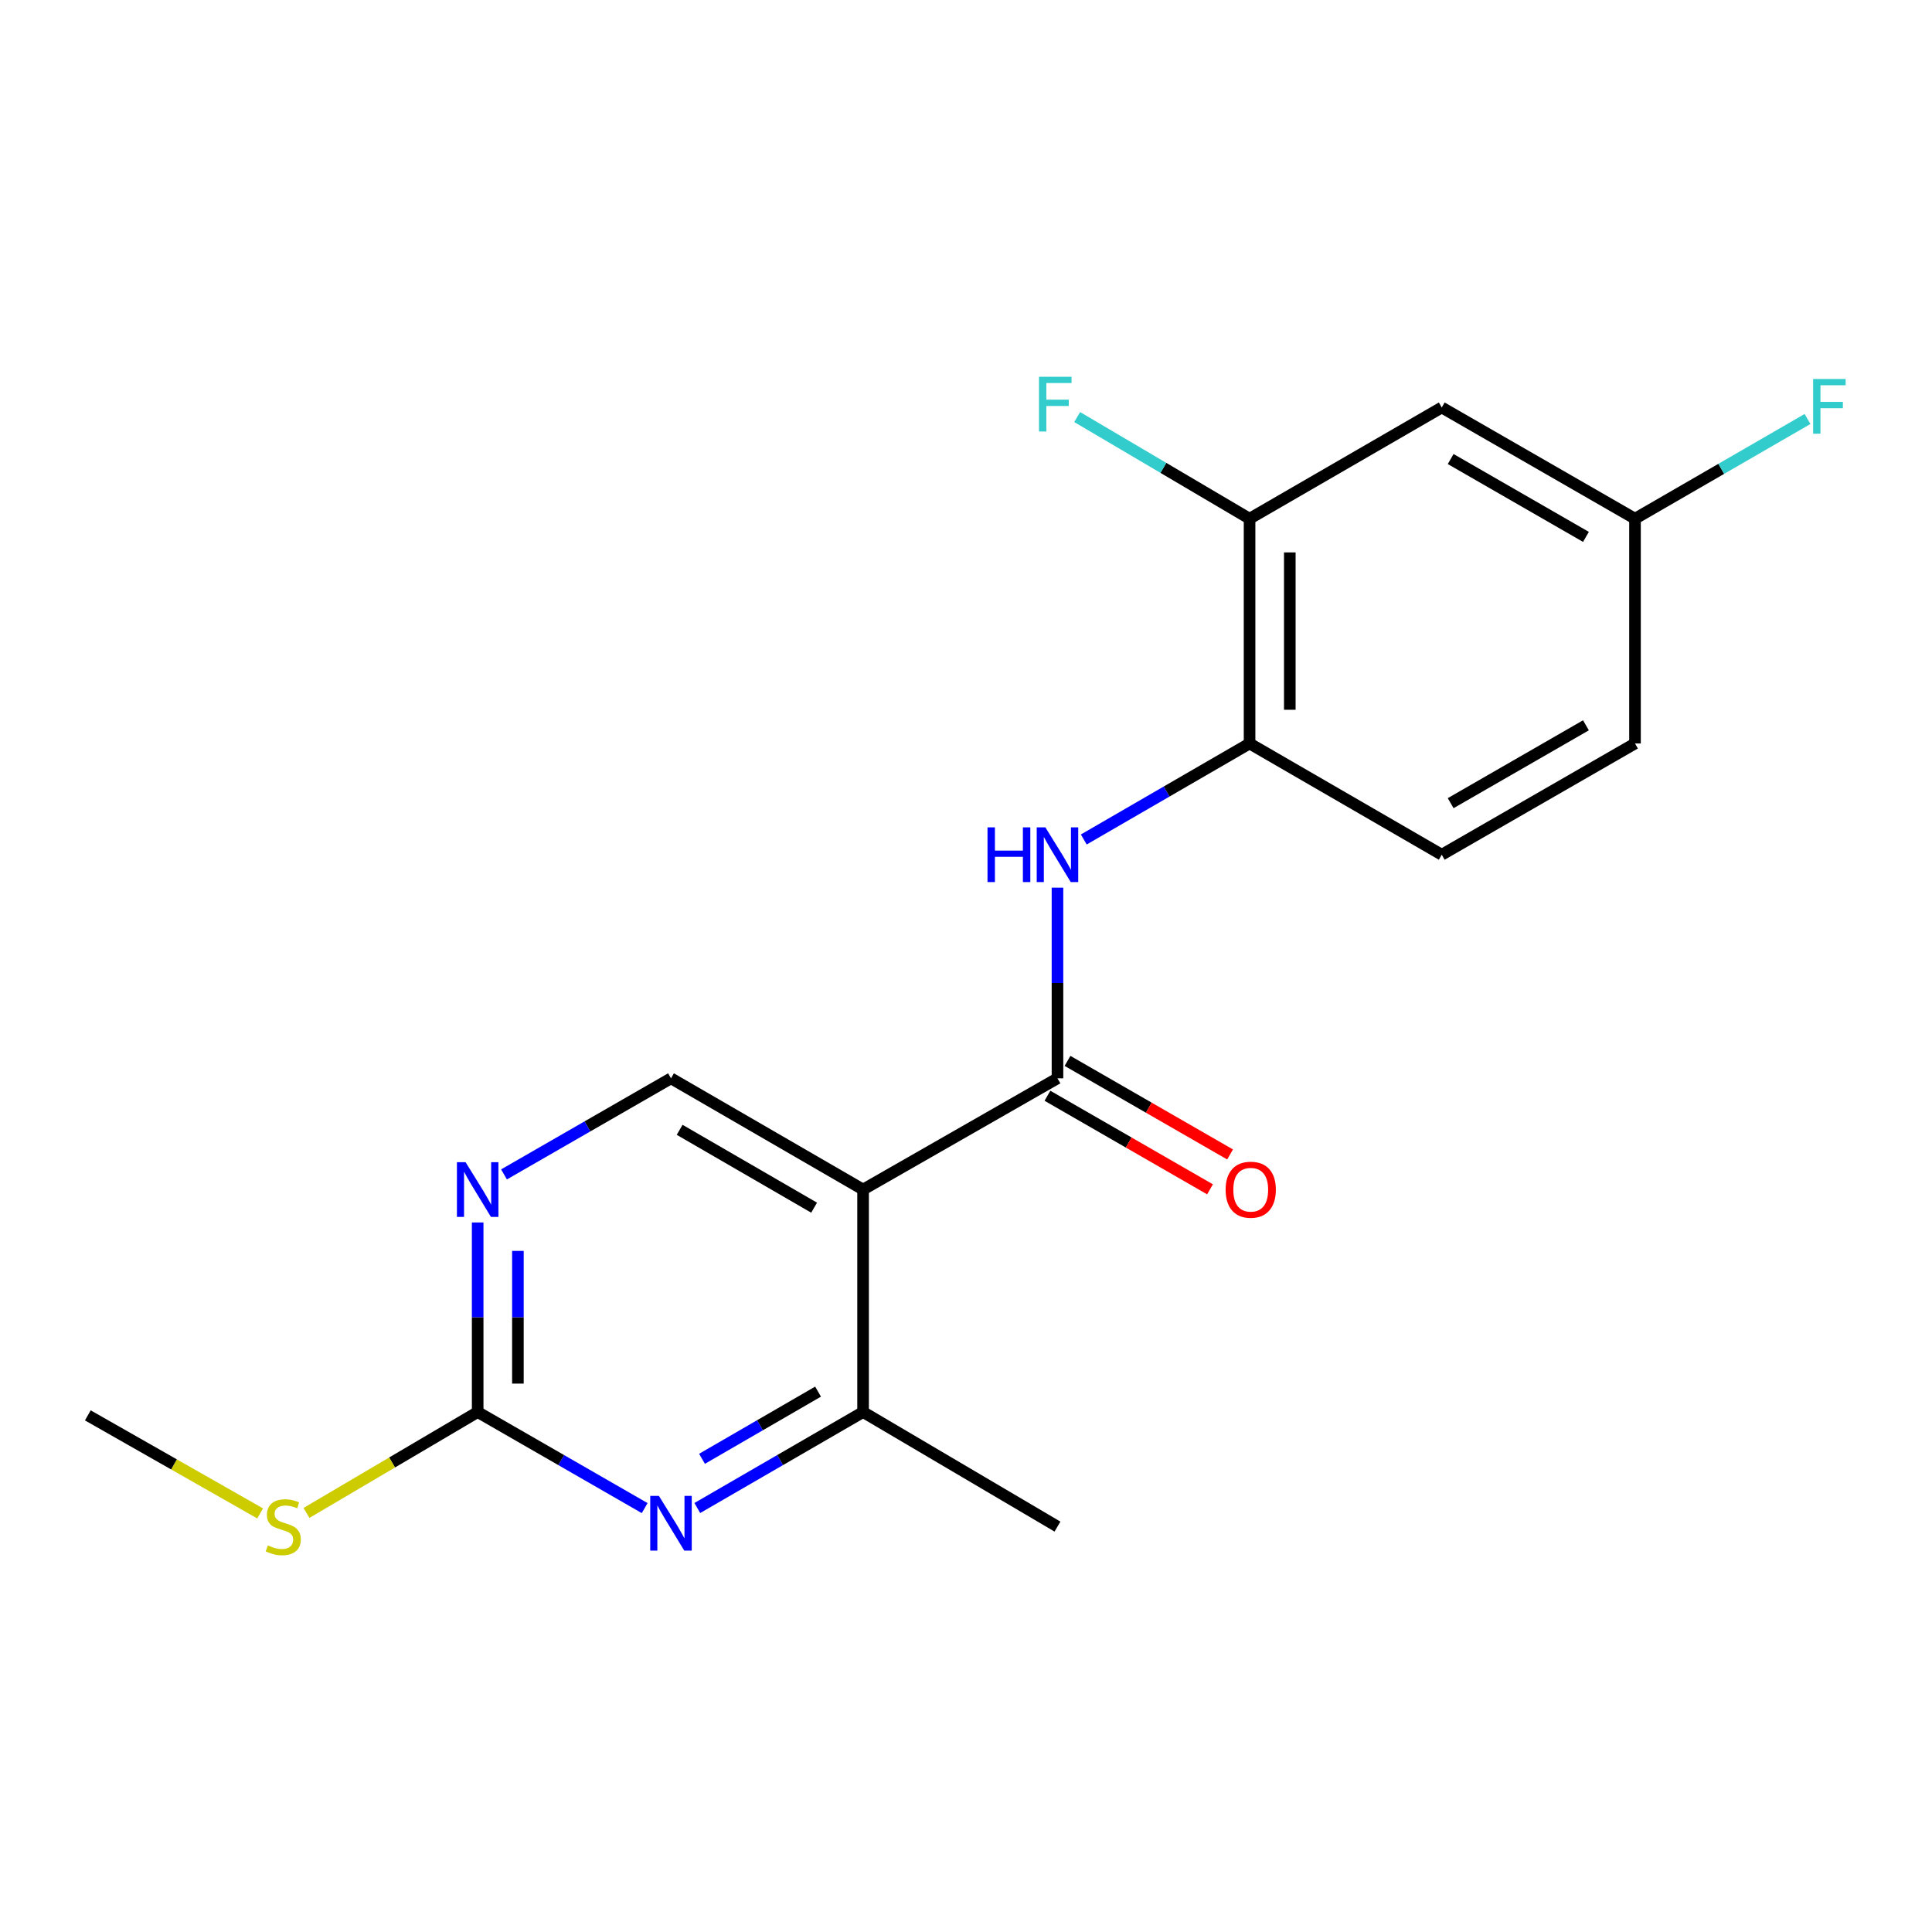 <?xml version='1.0' encoding='iso-8859-1'?>
<svg version='1.1' baseProfile='full'
              xmlns='http://www.w3.org/2000/svg'
                      xmlns:rdkit='http://www.rdkit.org/xml'
                      xmlns:xlink='http://www.w3.org/1999/xlink'
                  xml:space='preserve'
width='1000px' height='1000px' viewBox='0 0 1000 1000'>
<!-- END OF HEADER -->
<rect style='opacity:1.0;fill:#FFFFFF;stroke:none' width='1000' height='1000' x='0' y='0'> </rect>
<path class='bond-0' d='M 446.732,615.71 L 547.349,558.137' style='fill:none;fill-rule:evenodd;stroke:#000000;stroke-width:6px;stroke-linecap:butt;stroke-linejoin:miter;stroke-opacity:1' />
<path class='bond-3' d='M 446.732,615.71 L 446.732,730.868' style='fill:none;fill-rule:evenodd;stroke:#000000;stroke-width:6px;stroke-linecap:butt;stroke-linejoin:miter;stroke-opacity:1' />
<path class='bond-6' d='M 446.732,615.71 L 347.306,558.137' style='fill:none;fill-rule:evenodd;stroke:#000000;stroke-width:6px;stroke-linecap:butt;stroke-linejoin:miter;stroke-opacity:1' />
<path class='bond-6' d='M 421.384,625.093 L 351.786,584.792' style='fill:none;fill-rule:evenodd;stroke:#000000;stroke-width:6px;stroke-linecap:butt;stroke-linejoin:miter;stroke-opacity:1' />
<path class='bond-2' d='M 547.349,558.137 L 547.349,508.795' style='fill:none;fill-rule:evenodd;stroke:#000000;stroke-width:6px;stroke-linecap:butt;stroke-linejoin:miter;stroke-opacity:1' />
<path class='bond-2' d='M 547.349,508.795 L 547.349,459.454' style='fill:none;fill-rule:evenodd;stroke:#0000FF;stroke-width:6px;stroke-linecap:butt;stroke-linejoin:miter;stroke-opacity:1' />
<path class='bond-10' d='M 542.156,567.16 L 584.227,591.375' style='fill:none;fill-rule:evenodd;stroke:#000000;stroke-width:6px;stroke-linecap:butt;stroke-linejoin:miter;stroke-opacity:1' />
<path class='bond-10' d='M 584.227,591.375 L 626.298,615.59' style='fill:none;fill-rule:evenodd;stroke:#FF0000;stroke-width:6px;stroke-linecap:butt;stroke-linejoin:miter;stroke-opacity:1' />
<path class='bond-10' d='M 552.543,549.114 L 594.614,573.329' style='fill:none;fill-rule:evenodd;stroke:#000000;stroke-width:6px;stroke-linecap:butt;stroke-linejoin:miter;stroke-opacity:1' />
<path class='bond-10' d='M 594.614,573.329 L 636.685,597.544' style='fill:none;fill-rule:evenodd;stroke:#FF0000;stroke-width:6px;stroke-linecap:butt;stroke-linejoin:miter;stroke-opacity:1' />
<path class='bond-1' d='M 360.918,780.549 L 403.825,755.708' style='fill:none;fill-rule:evenodd;stroke:#0000FF;stroke-width:6px;stroke-linecap:butt;stroke-linejoin:miter;stroke-opacity:1' />
<path class='bond-1' d='M 403.825,755.708 L 446.732,730.868' style='fill:none;fill-rule:evenodd;stroke:#000000;stroke-width:6px;stroke-linecap:butt;stroke-linejoin:miter;stroke-opacity:1' />
<path class='bond-1' d='M 363.358,755.077 L 393.393,737.688' style='fill:none;fill-rule:evenodd;stroke:#0000FF;stroke-width:6px;stroke-linecap:butt;stroke-linejoin:miter;stroke-opacity:1' />
<path class='bond-1' d='M 393.393,737.688 L 423.427,720.3' style='fill:none;fill-rule:evenodd;stroke:#000000;stroke-width:6px;stroke-linecap:butt;stroke-linejoin:miter;stroke-opacity:1' />
<path class='bond-19' d='M 333.68,780.591 L 290.462,755.73' style='fill:none;fill-rule:evenodd;stroke:#0000FF;stroke-width:6px;stroke-linecap:butt;stroke-linejoin:miter;stroke-opacity:1' />
<path class='bond-19' d='M 290.462,755.73 L 247.244,730.868' style='fill:none;fill-rule:evenodd;stroke:#000000;stroke-width:6px;stroke-linecap:butt;stroke-linejoin:miter;stroke-opacity:1' />
<path class='bond-7' d='M 560.961,434.518 L 603.868,409.673' style='fill:none;fill-rule:evenodd;stroke:#0000FF;stroke-width:6px;stroke-linecap:butt;stroke-linejoin:miter;stroke-opacity:1' />
<path class='bond-7' d='M 603.868,409.673 L 646.775,384.827' style='fill:none;fill-rule:evenodd;stroke:#000000;stroke-width:6px;stroke-linecap:butt;stroke-linejoin:miter;stroke-opacity:1' />
<path class='bond-17' d='M 446.732,730.868 L 547.349,790.165' style='fill:none;fill-rule:evenodd;stroke:#000000;stroke-width:6px;stroke-linecap:butt;stroke-linejoin:miter;stroke-opacity:1' />
<path class='bond-4' d='M 247.244,730.868 L 247.244,681.808' style='fill:none;fill-rule:evenodd;stroke:#000000;stroke-width:6px;stroke-linecap:butt;stroke-linejoin:miter;stroke-opacity:1' />
<path class='bond-4' d='M 247.244,681.808 L 247.244,632.749' style='fill:none;fill-rule:evenodd;stroke:#0000FF;stroke-width:6px;stroke-linecap:butt;stroke-linejoin:miter;stroke-opacity:1' />
<path class='bond-4' d='M 268.066,716.15 L 268.066,681.808' style='fill:none;fill-rule:evenodd;stroke:#000000;stroke-width:6px;stroke-linecap:butt;stroke-linejoin:miter;stroke-opacity:1' />
<path class='bond-4' d='M 268.066,681.808 L 268.066,647.467' style='fill:none;fill-rule:evenodd;stroke:#0000FF;stroke-width:6px;stroke-linecap:butt;stroke-linejoin:miter;stroke-opacity:1' />
<path class='bond-12' d='M 247.244,730.868 L 202.936,756.98' style='fill:none;fill-rule:evenodd;stroke:#000000;stroke-width:6px;stroke-linecap:butt;stroke-linejoin:miter;stroke-opacity:1' />
<path class='bond-12' d='M 202.936,756.98 L 158.627,783.093' style='fill:none;fill-rule:evenodd;stroke:#CCCC00;stroke-width:6px;stroke-linecap:butt;stroke-linejoin:miter;stroke-opacity:1' />
<path class='bond-5' d='M 260.87,607.87 L 304.088,583.003' style='fill:none;fill-rule:evenodd;stroke:#0000FF;stroke-width:6px;stroke-linecap:butt;stroke-linejoin:miter;stroke-opacity:1' />
<path class='bond-5' d='M 304.088,583.003 L 347.306,558.137' style='fill:none;fill-rule:evenodd;stroke:#000000;stroke-width:6px;stroke-linecap:butt;stroke-linejoin:miter;stroke-opacity:1' />
<path class='bond-8' d='M 646.775,384.827 L 646.775,268.478' style='fill:none;fill-rule:evenodd;stroke:#000000;stroke-width:6px;stroke-linecap:butt;stroke-linejoin:miter;stroke-opacity:1' />
<path class='bond-8' d='M 667.597,367.375 L 667.597,285.93' style='fill:none;fill-rule:evenodd;stroke:#000000;stroke-width:6px;stroke-linecap:butt;stroke-linejoin:miter;stroke-opacity:1' />
<path class='bond-11' d='M 646.775,384.827 L 746.247,442.4' style='fill:none;fill-rule:evenodd;stroke:#000000;stroke-width:6px;stroke-linecap:butt;stroke-linejoin:miter;stroke-opacity:1' />
<path class='bond-9' d='M 646.775,268.478 L 746.247,210.916' style='fill:none;fill-rule:evenodd;stroke:#000000;stroke-width:6px;stroke-linecap:butt;stroke-linejoin:miter;stroke-opacity:1' />
<path class='bond-14' d='M 646.775,268.478 L 602.159,242.172' style='fill:none;fill-rule:evenodd;stroke:#000000;stroke-width:6px;stroke-linecap:butt;stroke-linejoin:miter;stroke-opacity:1' />
<path class='bond-14' d='M 602.159,242.172 L 557.543,215.866' style='fill:none;fill-rule:evenodd;stroke:#33CCCC;stroke-width:6px;stroke-linecap:butt;stroke-linejoin:miter;stroke-opacity:1' />
<path class='bond-20' d='M 746.247,210.916 L 846.274,268.478' style='fill:none;fill-rule:evenodd;stroke:#000000;stroke-width:6px;stroke-linecap:butt;stroke-linejoin:miter;stroke-opacity:1' />
<path class='bond-20' d='M 750.866,237.597 L 820.885,277.891' style='fill:none;fill-rule:evenodd;stroke:#000000;stroke-width:6px;stroke-linecap:butt;stroke-linejoin:miter;stroke-opacity:1' />
<path class='bond-15' d='M 746.247,442.4 L 846.274,384.827' style='fill:none;fill-rule:evenodd;stroke:#000000;stroke-width:6px;stroke-linecap:butt;stroke-linejoin:miter;stroke-opacity:1' />
<path class='bond-15' d='M 750.864,415.718 L 820.883,375.417' style='fill:none;fill-rule:evenodd;stroke:#000000;stroke-width:6px;stroke-linecap:butt;stroke-linejoin:miter;stroke-opacity:1' />
<path class='bond-18' d='M 134.637,783.342 L 90.046,757.967' style='fill:none;fill-rule:evenodd;stroke:#CCCC00;stroke-width:6px;stroke-linecap:butt;stroke-linejoin:miter;stroke-opacity:1' />
<path class='bond-18' d='M 90.046,757.967 L 45.455,732.592' style='fill:none;fill-rule:evenodd;stroke:#000000;stroke-width:6px;stroke-linecap:butt;stroke-linejoin:miter;stroke-opacity:1' />
<path class='bond-13' d='M 846.274,268.478 L 846.274,384.827' style='fill:none;fill-rule:evenodd;stroke:#000000;stroke-width:6px;stroke-linecap:butt;stroke-linejoin:miter;stroke-opacity:1' />
<path class='bond-16' d='M 846.274,268.478 L 890.92,242.674' style='fill:none;fill-rule:evenodd;stroke:#000000;stroke-width:6px;stroke-linecap:butt;stroke-linejoin:miter;stroke-opacity:1' />
<path class='bond-16' d='M 890.92,242.674 L 935.566,216.871' style='fill:none;fill-rule:evenodd;stroke:#33CCCC;stroke-width:6px;stroke-linecap:butt;stroke-linejoin:miter;stroke-opacity:1' />
<path  class='atom-2' d='M 341.046 774.27
L 350.326 789.27
Q 351.246 790.75, 352.726 793.43
Q 354.206 796.11, 354.286 796.27
L 354.286 774.27
L 358.046 774.27
L 358.046 802.59
L 354.166 802.59
L 344.206 786.19
Q 343.046 784.27, 341.806 782.07
Q 340.606 779.87, 340.246 779.19
L 340.246 802.59
L 336.566 802.59
L 336.566 774.27
L 341.046 774.27
' fill='#0000FF'/>
<path  class='atom-3' d='M 511.129 428.24
L 514.969 428.24
L 514.969 440.28
L 529.449 440.28
L 529.449 428.24
L 533.289 428.24
L 533.289 456.56
L 529.449 456.56
L 529.449 443.48
L 514.969 443.48
L 514.969 456.56
L 511.129 456.56
L 511.129 428.24
' fill='#0000FF'/>
<path  class='atom-3' d='M 541.089 428.24
L 550.369 443.24
Q 551.289 444.72, 552.769 447.4
Q 554.249 450.08, 554.329 450.24
L 554.329 428.24
L 558.089 428.24
L 558.089 456.56
L 554.209 456.56
L 544.249 440.16
Q 543.089 438.24, 541.849 436.04
Q 540.649 433.84, 540.289 433.16
L 540.289 456.56
L 536.609 456.56
L 536.609 428.24
L 541.089 428.24
' fill='#0000FF'/>
<path  class='atom-6' d='M 240.984 601.55
L 250.264 616.55
Q 251.184 618.03, 252.664 620.71
Q 254.144 623.39, 254.224 623.55
L 254.224 601.55
L 257.984 601.55
L 257.984 629.87
L 254.104 629.87
L 244.144 613.47
Q 242.984 611.55, 241.744 609.35
Q 240.544 607.15, 240.184 606.47
L 240.184 629.87
L 236.504 629.87
L 236.504 601.55
L 240.984 601.55
' fill='#0000FF'/>
<path  class='atom-11' d='M 634.376 615.79
Q 634.376 608.99, 637.736 605.19
Q 641.096 601.39, 647.376 601.39
Q 653.656 601.39, 657.016 605.19
Q 660.376 608.99, 660.376 615.79
Q 660.376 622.67, 656.976 626.59
Q 653.576 630.47, 647.376 630.47
Q 641.136 630.47, 637.736 626.59
Q 634.376 622.71, 634.376 615.79
M 647.376 627.27
Q 651.696 627.27, 654.016 624.39
Q 656.376 621.47, 656.376 615.79
Q 656.376 610.23, 654.016 607.43
Q 651.696 604.59, 647.376 604.59
Q 643.056 604.59, 640.696 607.39
Q 638.376 610.19, 638.376 615.79
Q 638.376 621.51, 640.696 624.39
Q 643.056 627.27, 647.376 627.27
' fill='#FF0000'/>
<path  class='atom-13' d='M 138.627 799.885
Q 138.947 800.005, 140.267 800.565
Q 141.587 801.125, 143.027 801.485
Q 144.507 801.805, 145.947 801.805
Q 148.627 801.805, 150.187 800.525
Q 151.747 799.205, 151.747 796.925
Q 151.747 795.365, 150.947 794.405
Q 150.187 793.445, 148.987 792.925
Q 147.787 792.405, 145.787 791.805
Q 143.267 791.045, 141.747 790.325
Q 140.267 789.605, 139.187 788.085
Q 138.147 786.565, 138.147 784.005
Q 138.147 780.445, 140.547 778.245
Q 142.987 776.045, 147.787 776.045
Q 151.067 776.045, 154.787 777.605
L 153.867 780.685
Q 150.467 779.285, 147.907 779.285
Q 145.147 779.285, 143.627 780.445
Q 142.107 781.565, 142.147 783.525
Q 142.147 785.045, 142.907 785.965
Q 143.707 786.885, 144.827 787.405
Q 145.987 787.925, 147.907 788.525
Q 150.467 789.325, 151.987 790.125
Q 153.507 790.925, 154.587 792.565
Q 155.707 794.165, 155.707 796.925
Q 155.707 800.845, 153.067 802.965
Q 150.467 805.045, 146.107 805.045
Q 143.587 805.045, 141.667 804.485
Q 139.787 803.965, 137.547 803.045
L 138.627 799.885
' fill='#CCCC00'/>
<path  class='atom-15' d='M 537.784 195.021
L 554.624 195.021
L 554.624 198.261
L 541.584 198.261
L 541.584 206.861
L 553.184 206.861
L 553.184 210.141
L 541.584 210.141
L 541.584 223.341
L 537.784 223.341
L 537.784 195.021
' fill='#33CCCC'/>
<path  class='atom-17' d='M 938.471 196.166
L 955.311 196.166
L 955.311 199.406
L 942.271 199.406
L 942.271 208.006
L 953.871 208.006
L 953.871 211.286
L 942.271 211.286
L 942.271 224.486
L 938.471 224.486
L 938.471 196.166
' fill='#33CCCC'/>
</svg>
